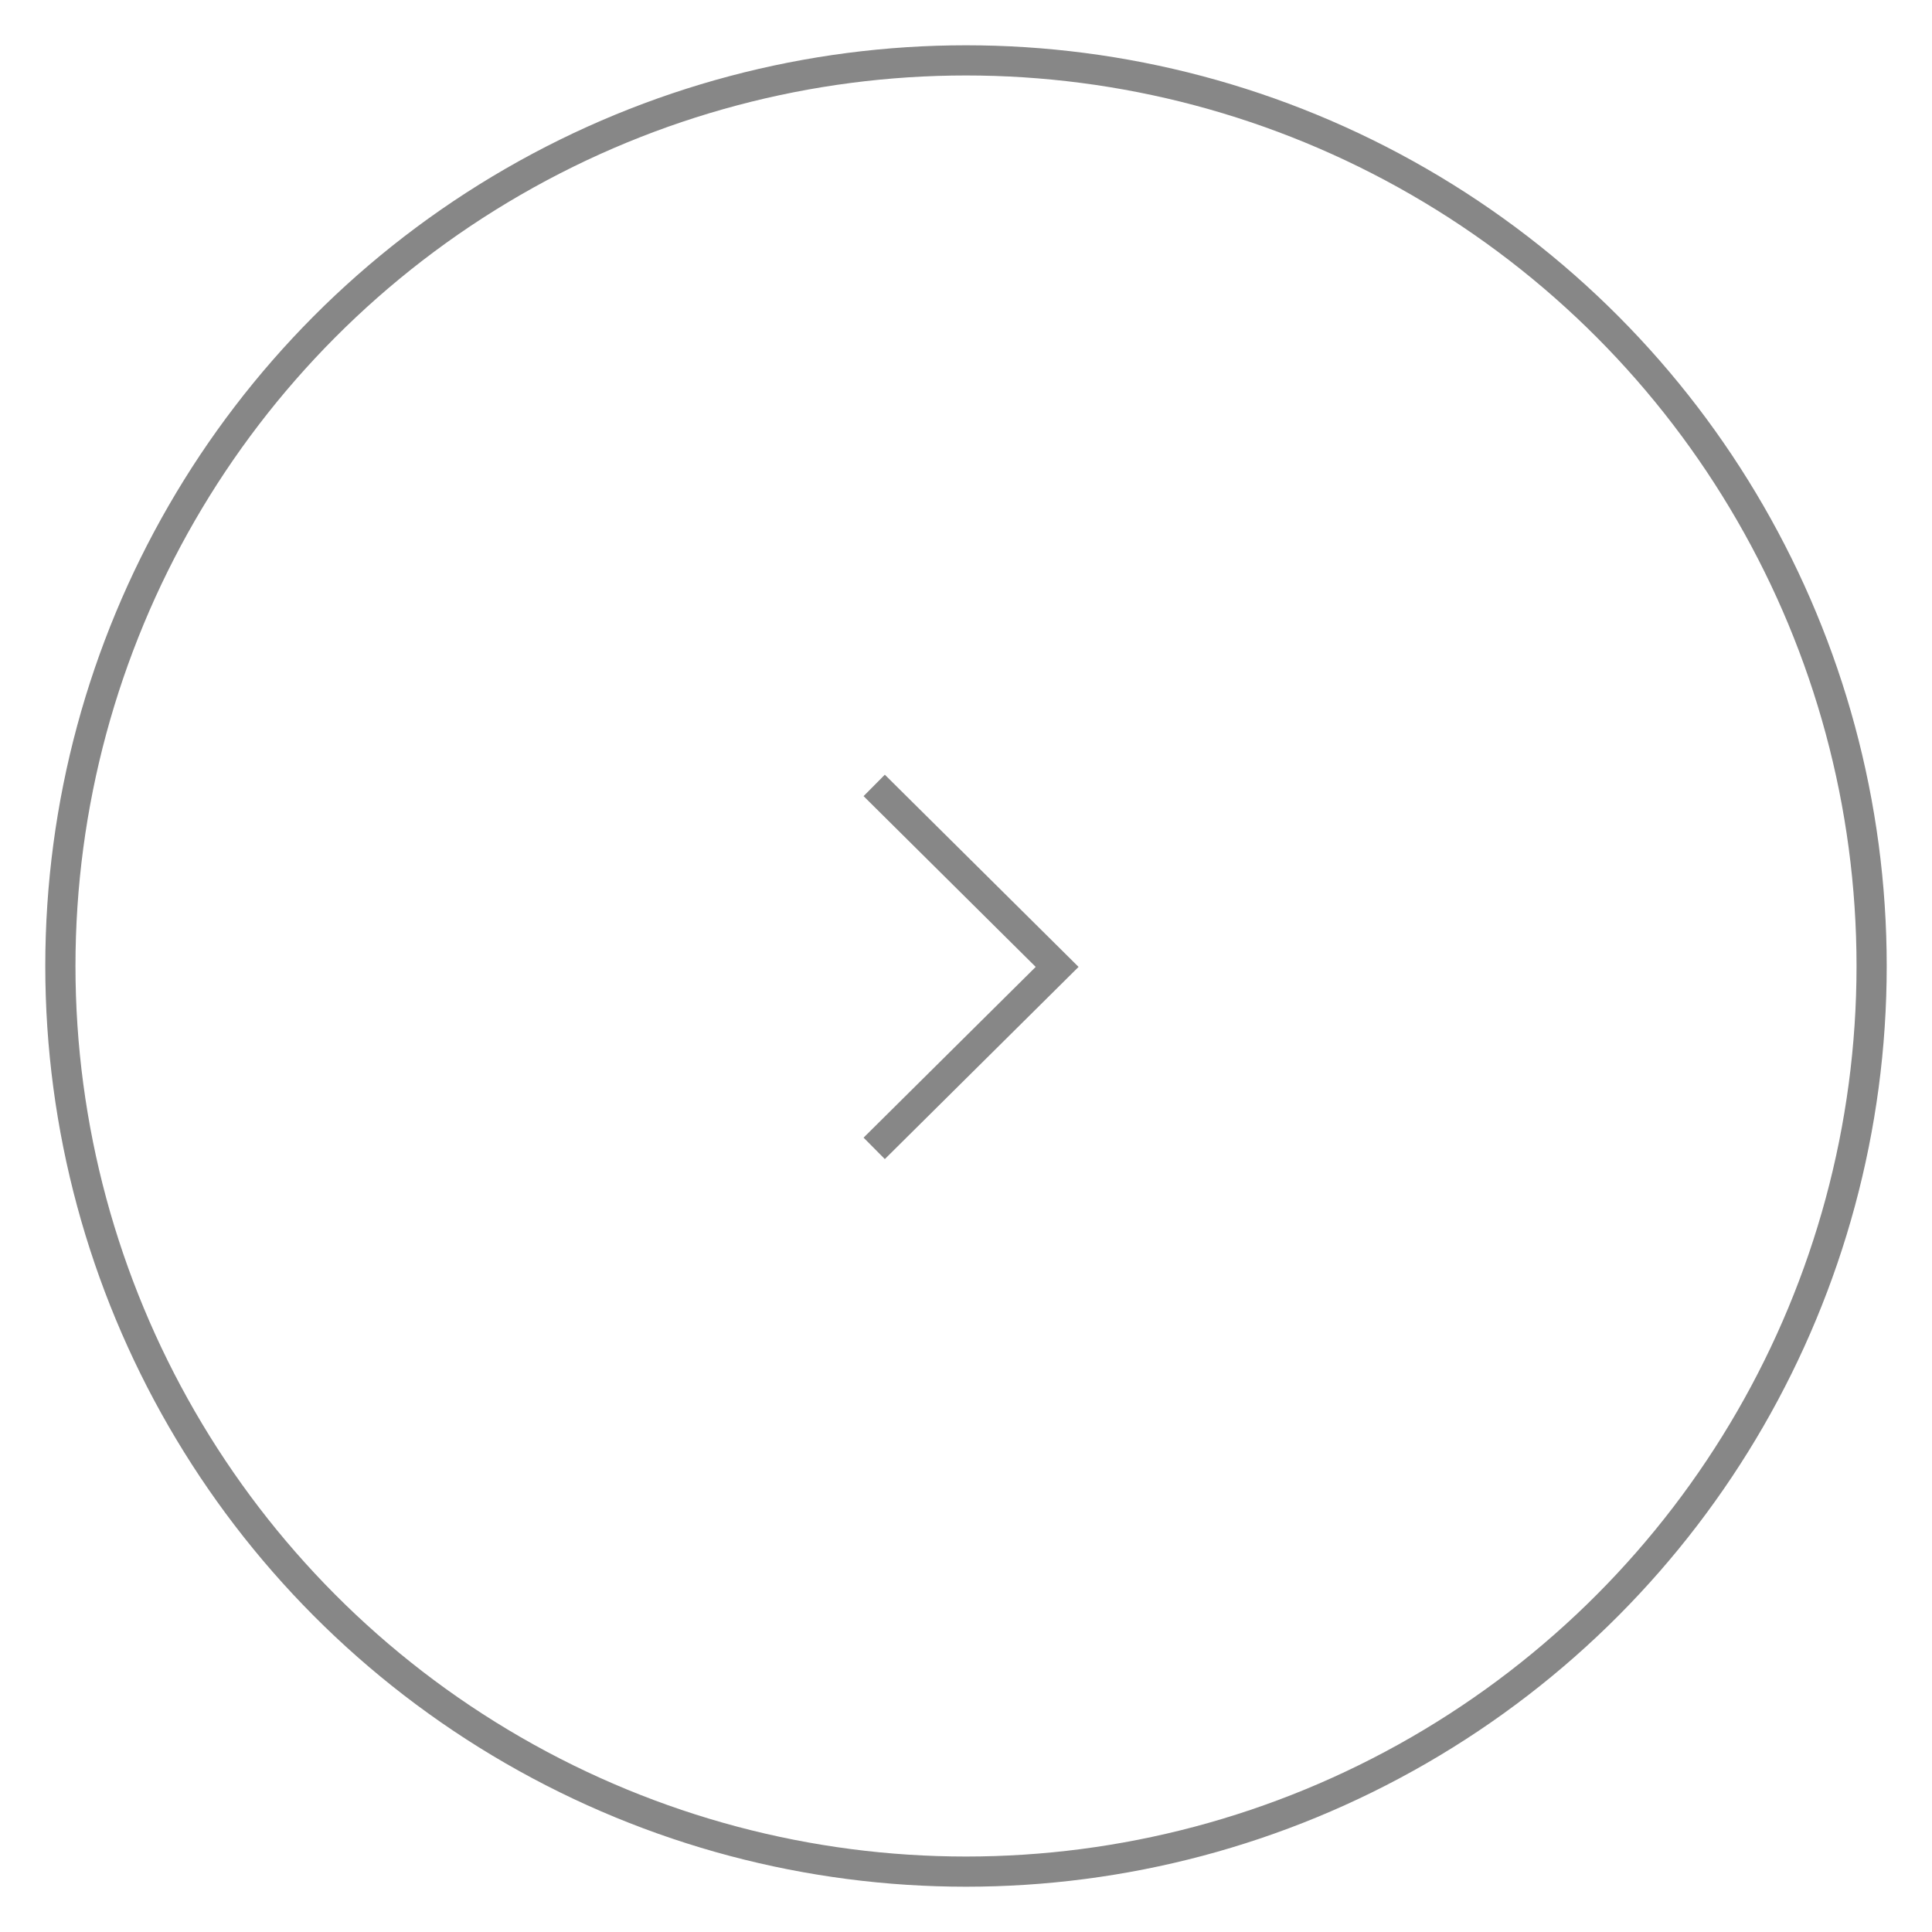 <svg width="64" height="64" viewBox="0 0 64 64" fill="none" xmlns="http://www.w3.org/2000/svg">
<circle cx="32" cy="32" r="30" stroke-width="1" stroke="#878787" />
<path d="M28.959 38.041L35.019 32.03L28.959 26.018" stroke="#878787"/>
<!-- circle path but unfillable
<path d="M32 63C14.8792 63 1 49.1208 1 32H-1C-1 50.2254 13.7746 65 32 65V63ZM63 32C63 49.1208 49.1208 63 32 63V65C50.2254 65 65 50.2254 65 32H63ZM32 1C49.1208 1 63 14.8792 63 32H65C65 13.7746 50.2254 -1 32 -1V1ZM32 -1C13.7746 -1 -1 13.7746 -1 32H1C1 14.8792 14.8792 1 32 1V-1Z" fill="#2B4166"/>
-->
</svg>
